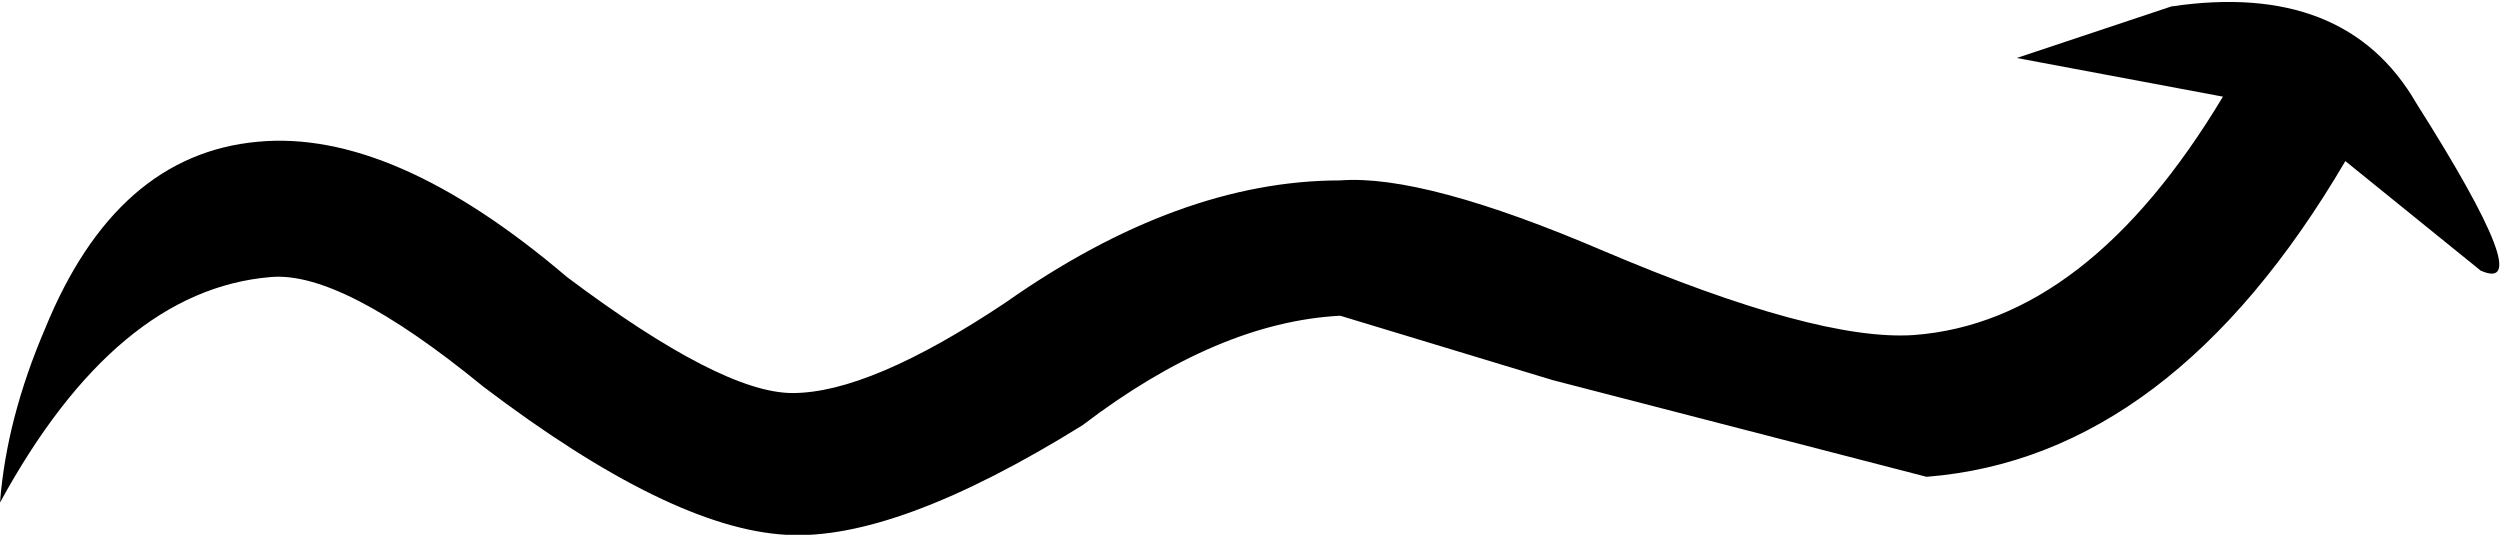 <?xml version="1.0" encoding="UTF-8" standalone="no"?>
<svg xmlns:xlink="http://www.w3.org/1999/xlink" height="4.15px" width="19.4px" xmlns="http://www.w3.org/2000/svg">
  <g transform="matrix(1.0, 0.0, 0.0, 1.0, 0.0, 0.0)">
    <path d="M18.75 0.8 Q19.7 2.3 19.25 2.1 L18.2 1.25 Q16.85 3.55 14.95 3.7 L12.05 2.95 10.4 2.45 Q9.45 2.5 8.4 3.3 6.95 4.2 6.1 4.15 5.2 4.1 3.75 3.0 2.65 2.1 2.1 2.15 0.9 2.25 0.0 3.9 0.05 3.25 0.35 2.55 0.9 1.2 2.0 1.1 3.05 1.0 4.4 2.15 5.6 3.05 6.15 3.05 6.75 3.05 7.8 2.35 9.15 1.4 10.4 1.4 11.05 1.35 12.45 1.95 14.1 2.65 14.85 2.6 16.2 2.5 17.25 0.75 L15.65 0.45 16.85 0.05 Q18.2 -0.15 18.75 0.8" fill="#000000" fill-rule="evenodd" stroke="none"/>
  </g>
</svg>
